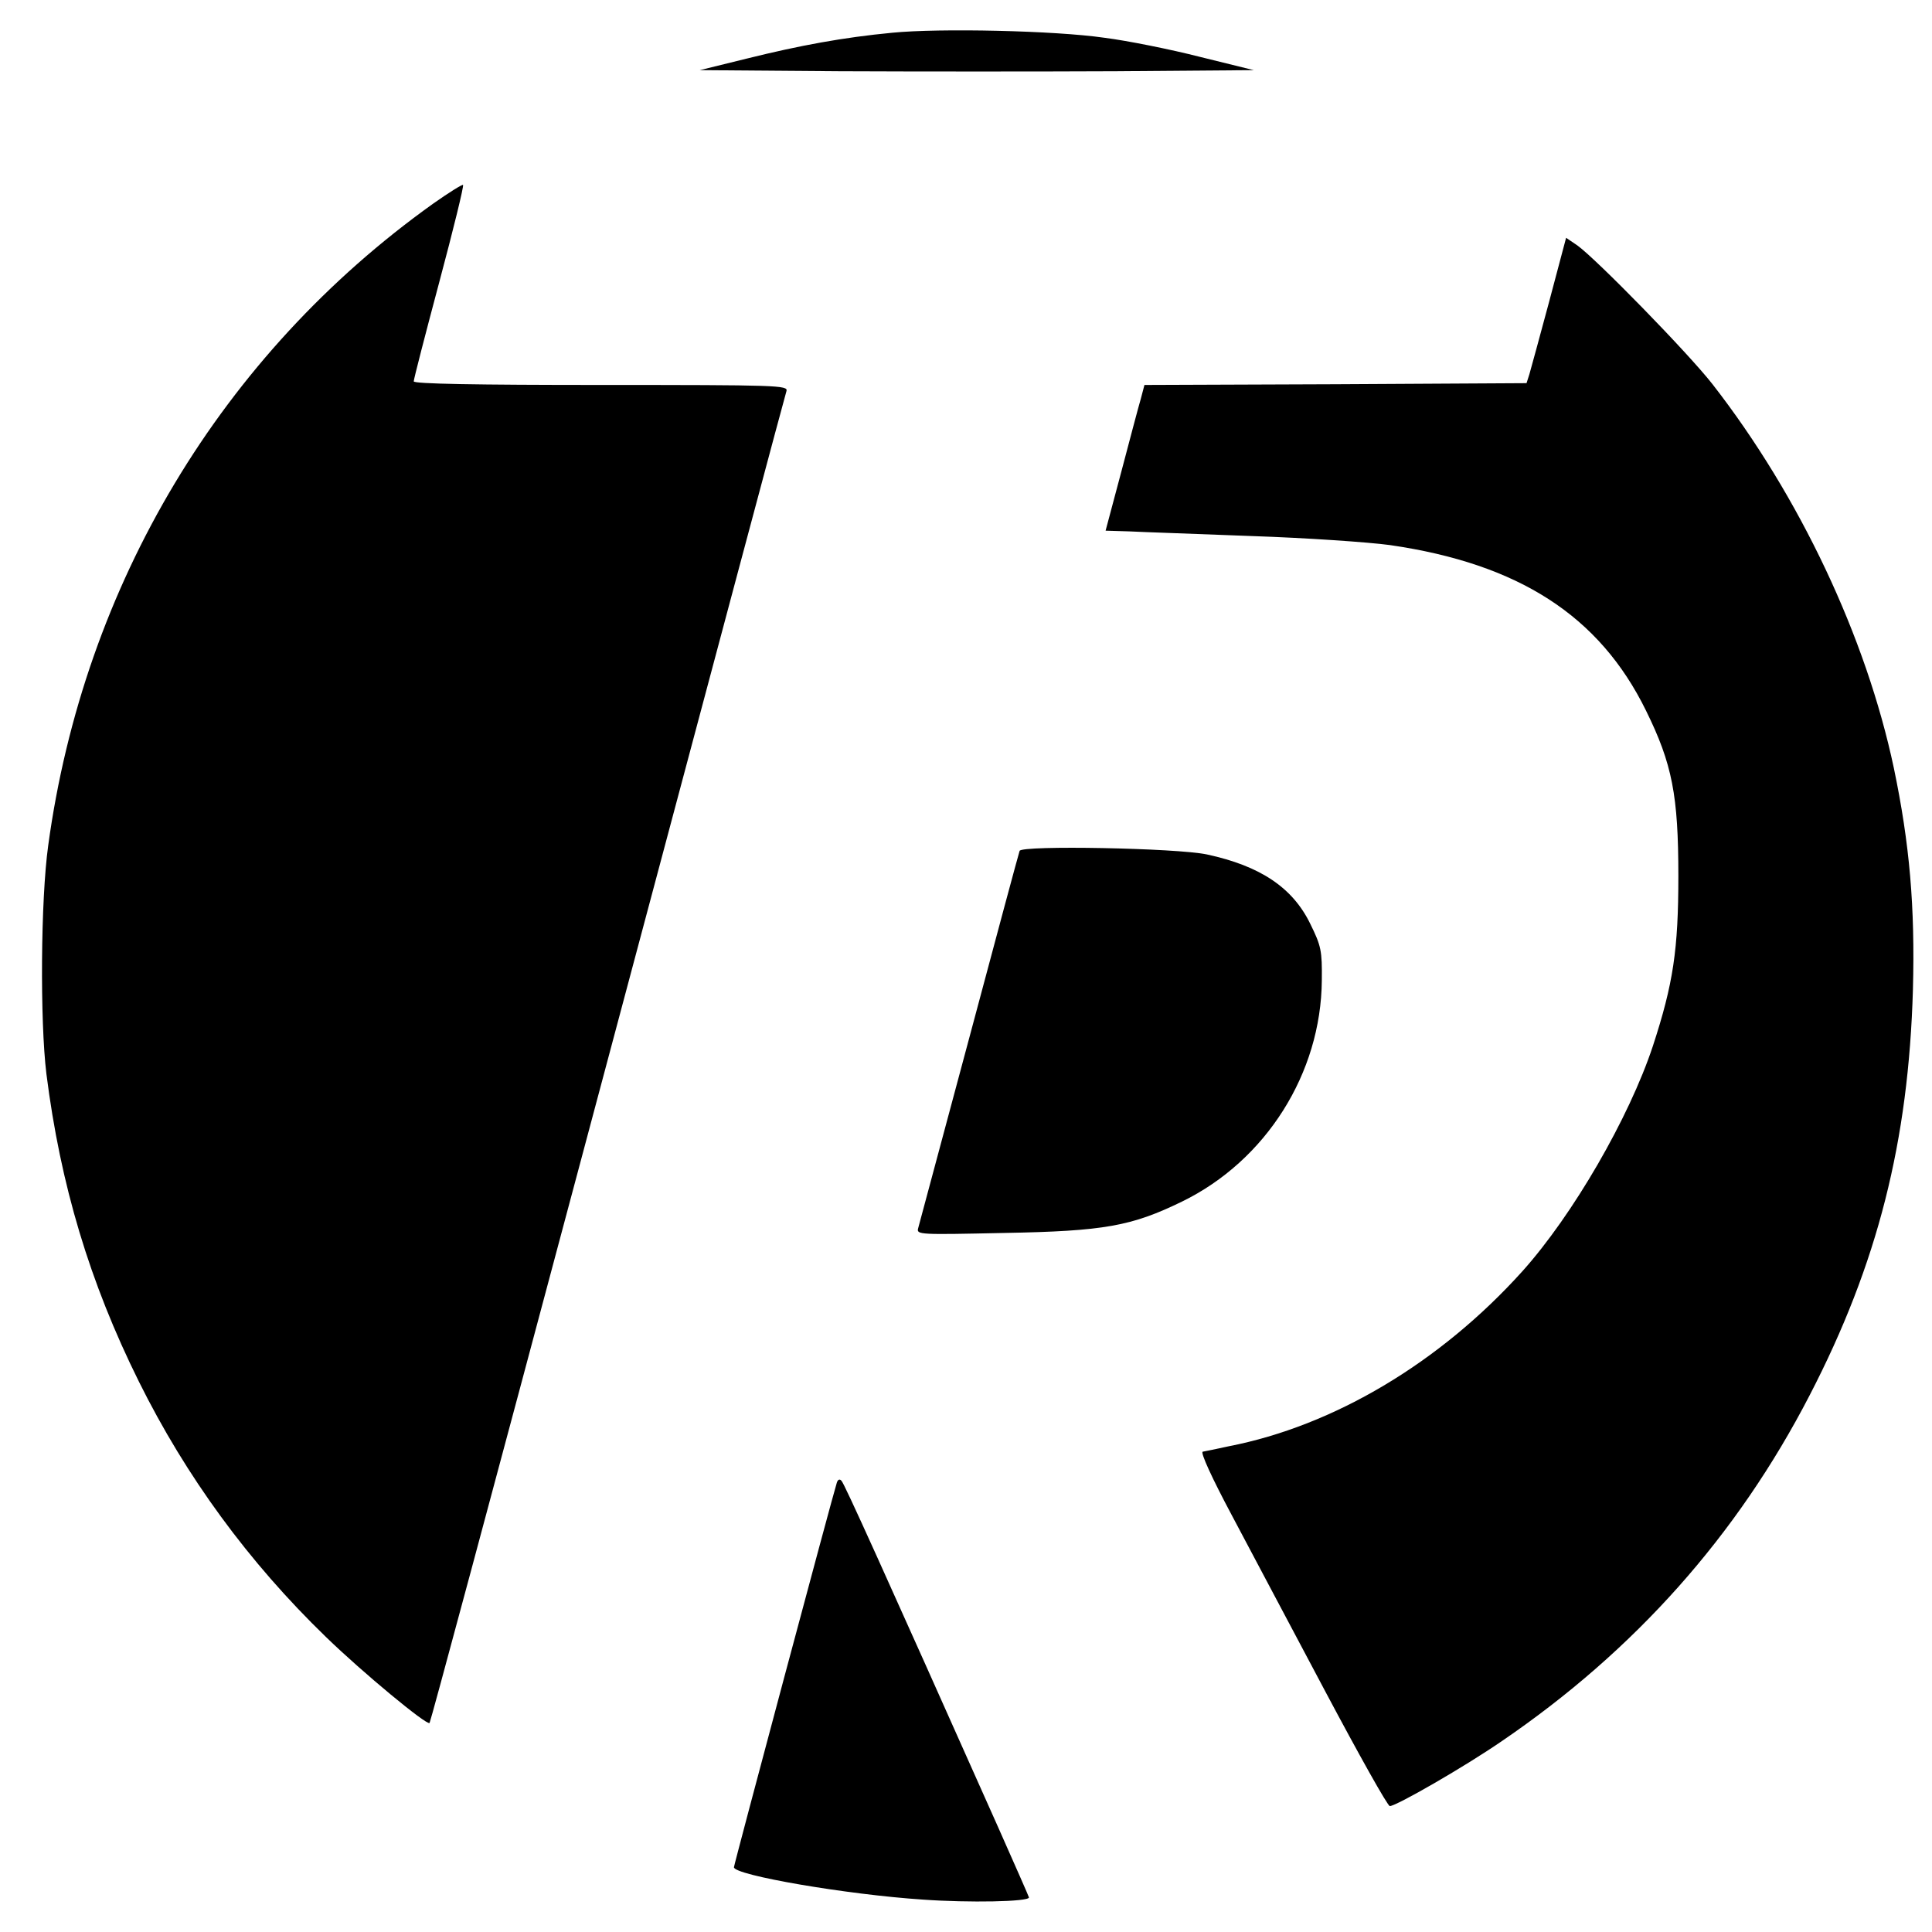 <svg xmlns="http://www.w3.org/2000/svg" version="1.0" viewBox="0 0 537 537"><path d="M248 9.1c-13.6 1.3-25.6 3.5-40.5 7.2l-13 3.2 38.8.3c21.4.1 56 .1 77 0l38.2-.3-15-3.7c-8.2-2.1-20.2-4.5-26.5-5.3-13.8-2-45.8-2.7-59-1.4zM120.4 56.6c-58.8 42-97.1 105.9-107 178.4-2.1 15.1-2.3 48.8-.5 63.5 3.9 30.8 12 57.9 25.7 85.5 13.1 26.4 30.5 50.2 52 71 10.2 9.9 28.1 24.7 28.8 23.9.3-.4 16.6-61 42.6-158.4 41.3-154.8 56.1-210.2 56.6-211.8.5-1.6-2.4-1.7-51.5-1.7-34.8 0-52.1-.3-52.1-1 0-.6 3.2-13 7.1-27.6 3.9-14.6 6.9-26.8 6.6-27-.2-.2-3.9 2.1-8.3 5.2zM430.6 83.8c-2.6 9.7-5.1 18.8-5.5 20.2l-.8 2.5-53.1.3-53.1.2-1 3.8c-.6 2-3 11.1-5.4 20.2l-4.4 16.5 6.6.2c3.6.2 19 .7 34.1 1.3 15.1.5 32.4 1.7 38.3 2.5 35.9 5.2 58.3 19.7 71.2 46 7.3 14.8 9 23.6 9 46 0 20.4-1.4 29.9-7.1 47.3-6.6 19.9-22.2 46.9-36.3 62.6-22.8 25.3-52.3 42.9-81.6 48.6-3.3.7-6.5 1.4-7.2 1.5-.7.2 2.6 7.4 8.1 17.7 5 9.5 16.8 31.6 26 49 9.3 17.5 17.3 31.8 17.9 31.8 1.8 0 20.9-11 31.2-18.1 36.8-25.1 65.3-57 85.5-96.1 18.9-36.5 27.5-70.6 28.7-112.8.6-23-.9-40.4-5.3-61.5-7.7-36.4-26.2-75.6-50.4-106.7-6.8-8.7-32.3-34.8-37.6-38.6l-3.1-2.1-4.7 17.7z"/><path d="M283.4 236.5c-.2.5-6.5 23.9-14 52-7.5 28-13.9 51.8-14.2 52.9-.5 1.8.4 1.8 23.9 1.3 27.9-.5 35.4-1.9 49.4-8.7 23.4-11.4 38.7-35.7 38.9-61.5.1-8.3-.2-9.6-3.2-15.7-4.9-10.1-13.9-16.1-28.7-19.3-8.4-1.8-51.5-2.6-52.1-1zM232.6 412.1c-1 3-28.6 106.2-28.6 106.9 0 2.2 31.3 7.6 52.6 9 12.7.9 29.4.6 29.4-.6 0-.2-3.9-9-8.6-19.6-32.3-72.4-42.7-95.4-43.5-96.2-.5-.6-1-.4-1.3.5z"/></svg>